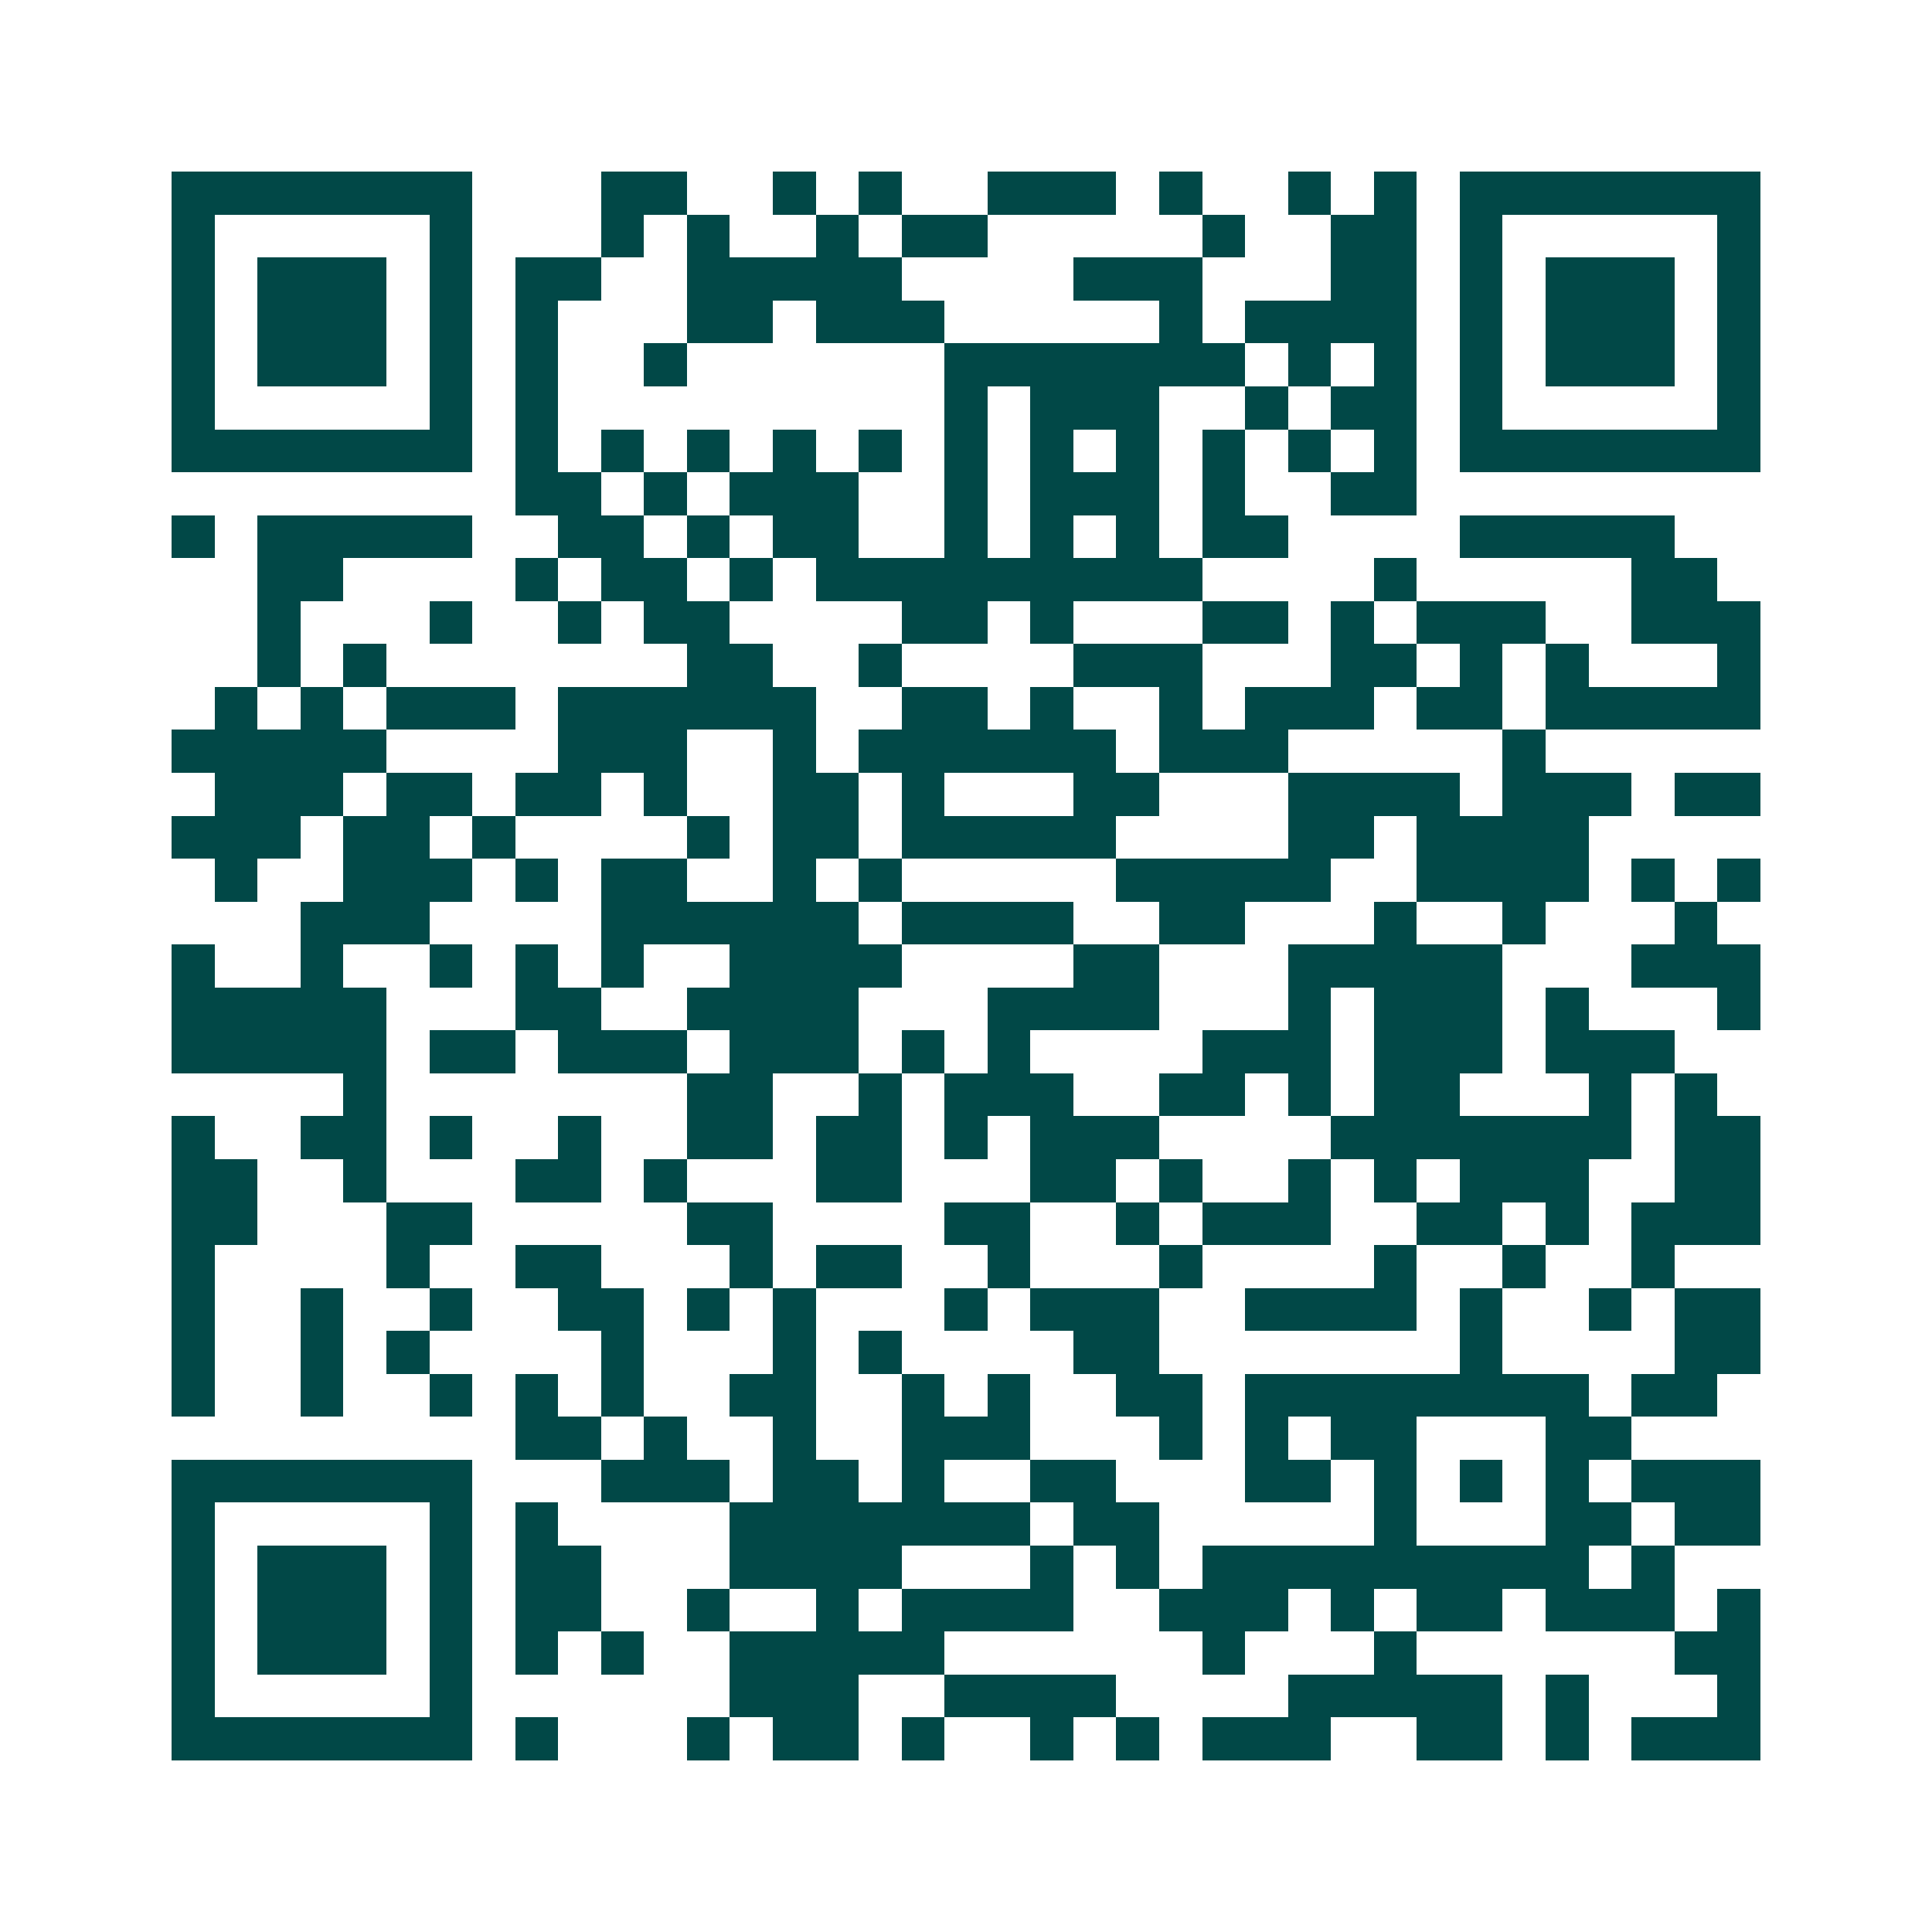 <svg xmlns="http://www.w3.org/2000/svg" width="200" height="200" viewBox="0 0 45 45" shape-rendering="crispEdges"><path fill="#ffffff" d="M0 0h45v45H0z"/><path stroke="#014847" d="M4 4.5h7m3 0h2m2 0h1m1 0h1m2 0h3m1 0h1m2 0h1m1 0h1m1 0h7M4 5.5h1m5 0h1m3 0h1m1 0h1m2 0h1m1 0h2m5 0h1m2 0h2m1 0h1m5 0h1M4 6.5h1m1 0h3m1 0h1m1 0h2m2 0h5m4 0h3m3 0h2m1 0h1m1 0h3m1 0h1M4 7.5h1m1 0h3m1 0h1m1 0h1m3 0h2m1 0h3m5 0h1m1 0h4m1 0h1m1 0h3m1 0h1M4 8.5h1m1 0h3m1 0h1m1 0h1m2 0h1m6 0h7m1 0h1m1 0h1m1 0h1m1 0h3m1 0h1M4 9.5h1m5 0h1m1 0h1m9 0h1m1 0h3m2 0h1m1 0h2m1 0h1m5 0h1M4 10.5h7m1 0h1m1 0h1m1 0h1m1 0h1m1 0h1m1 0h1m1 0h1m1 0h1m1 0h1m1 0h1m1 0h1m1 0h7M12 11.5h2m1 0h1m1 0h3m2 0h1m1 0h3m1 0h1m2 0h2M4 12.5h1m1 0h5m2 0h2m1 0h1m1 0h2m2 0h1m1 0h1m1 0h1m1 0h2m4 0h5M6 13.5h2m4 0h1m1 0h2m1 0h1m1 0h9m4 0h1m5 0h2M6 14.5h1m3 0h1m2 0h1m1 0h2m4 0h2m1 0h1m3 0h2m1 0h1m1 0h3m2 0h3M6 15.5h1m1 0h1m7 0h2m2 0h1m4 0h3m3 0h2m1 0h1m1 0h1m3 0h1M5 16.5h1m1 0h1m1 0h3m1 0h6m2 0h2m1 0h1m2 0h1m1 0h3m1 0h2m1 0h5M4 17.5h5m4 0h3m2 0h1m1 0h6m1 0h3m5 0h1M5 18.5h3m1 0h2m1 0h2m1 0h1m2 0h2m1 0h1m3 0h2m3 0h4m1 0h3m1 0h2M4 19.5h3m1 0h2m1 0h1m4 0h1m1 0h2m1 0h5m4 0h2m1 0h4M5 20.5h1m2 0h3m1 0h1m1 0h2m2 0h1m1 0h1m5 0h5m2 0h4m1 0h1m1 0h1M7 21.5h3m4 0h6m1 0h4m2 0h2m3 0h1m2 0h1m3 0h1M4 22.5h1m2 0h1m2 0h1m1 0h1m1 0h1m2 0h4m4 0h2m3 0h5m3 0h3M4 23.5h5m3 0h2m2 0h4m3 0h4m3 0h1m1 0h3m1 0h1m3 0h1M4 24.5h5m1 0h2m1 0h3m1 0h3m1 0h1m1 0h1m4 0h3m1 0h3m1 0h3M8 25.5h1m7 0h2m2 0h1m1 0h3m2 0h2m1 0h1m1 0h2m3 0h1m1 0h1M4 26.5h1m2 0h2m1 0h1m2 0h1m2 0h2m1 0h2m1 0h1m1 0h3m4 0h7m1 0h2M4 27.5h2m2 0h1m3 0h2m1 0h1m3 0h2m3 0h2m1 0h1m2 0h1m1 0h1m1 0h3m2 0h2M4 28.5h2m3 0h2m5 0h2m4 0h2m2 0h1m1 0h3m2 0h2m1 0h1m1 0h3M4 29.5h1m4 0h1m2 0h2m3 0h1m1 0h2m2 0h1m3 0h1m4 0h1m2 0h1m2 0h1M4 30.5h1m2 0h1m2 0h1m2 0h2m1 0h1m1 0h1m3 0h1m1 0h3m2 0h4m1 0h1m2 0h1m1 0h2M4 31.5h1m2 0h1m1 0h1m4 0h1m3 0h1m1 0h1m4 0h2m7 0h1m4 0h2M4 32.5h1m2 0h1m2 0h1m1 0h1m1 0h1m2 0h2m2 0h1m1 0h1m2 0h2m1 0h8m1 0h2M12 33.5h2m1 0h1m2 0h1m2 0h3m3 0h1m1 0h1m1 0h2m3 0h2M4 34.5h7m3 0h3m1 0h2m1 0h1m2 0h2m3 0h2m1 0h1m1 0h1m1 0h1m1 0h3M4 35.5h1m5 0h1m1 0h1m4 0h7m1 0h2m5 0h1m3 0h2m1 0h2M4 36.5h1m1 0h3m1 0h1m1 0h2m3 0h4m3 0h1m1 0h1m1 0h9m1 0h1M4 37.5h1m1 0h3m1 0h1m1 0h2m2 0h1m2 0h1m1 0h4m2 0h3m1 0h1m1 0h2m1 0h3m1 0h1M4 38.5h1m1 0h3m1 0h1m1 0h1m1 0h1m2 0h5m6 0h1m3 0h1m6 0h2M4 39.5h1m5 0h1m6 0h3m2 0h4m4 0h5m1 0h1m3 0h1M4 40.5h7m1 0h1m3 0h1m1 0h2m1 0h1m2 0h1m1 0h1m1 0h3m2 0h2m1 0h1m1 0h3"/></svg>
